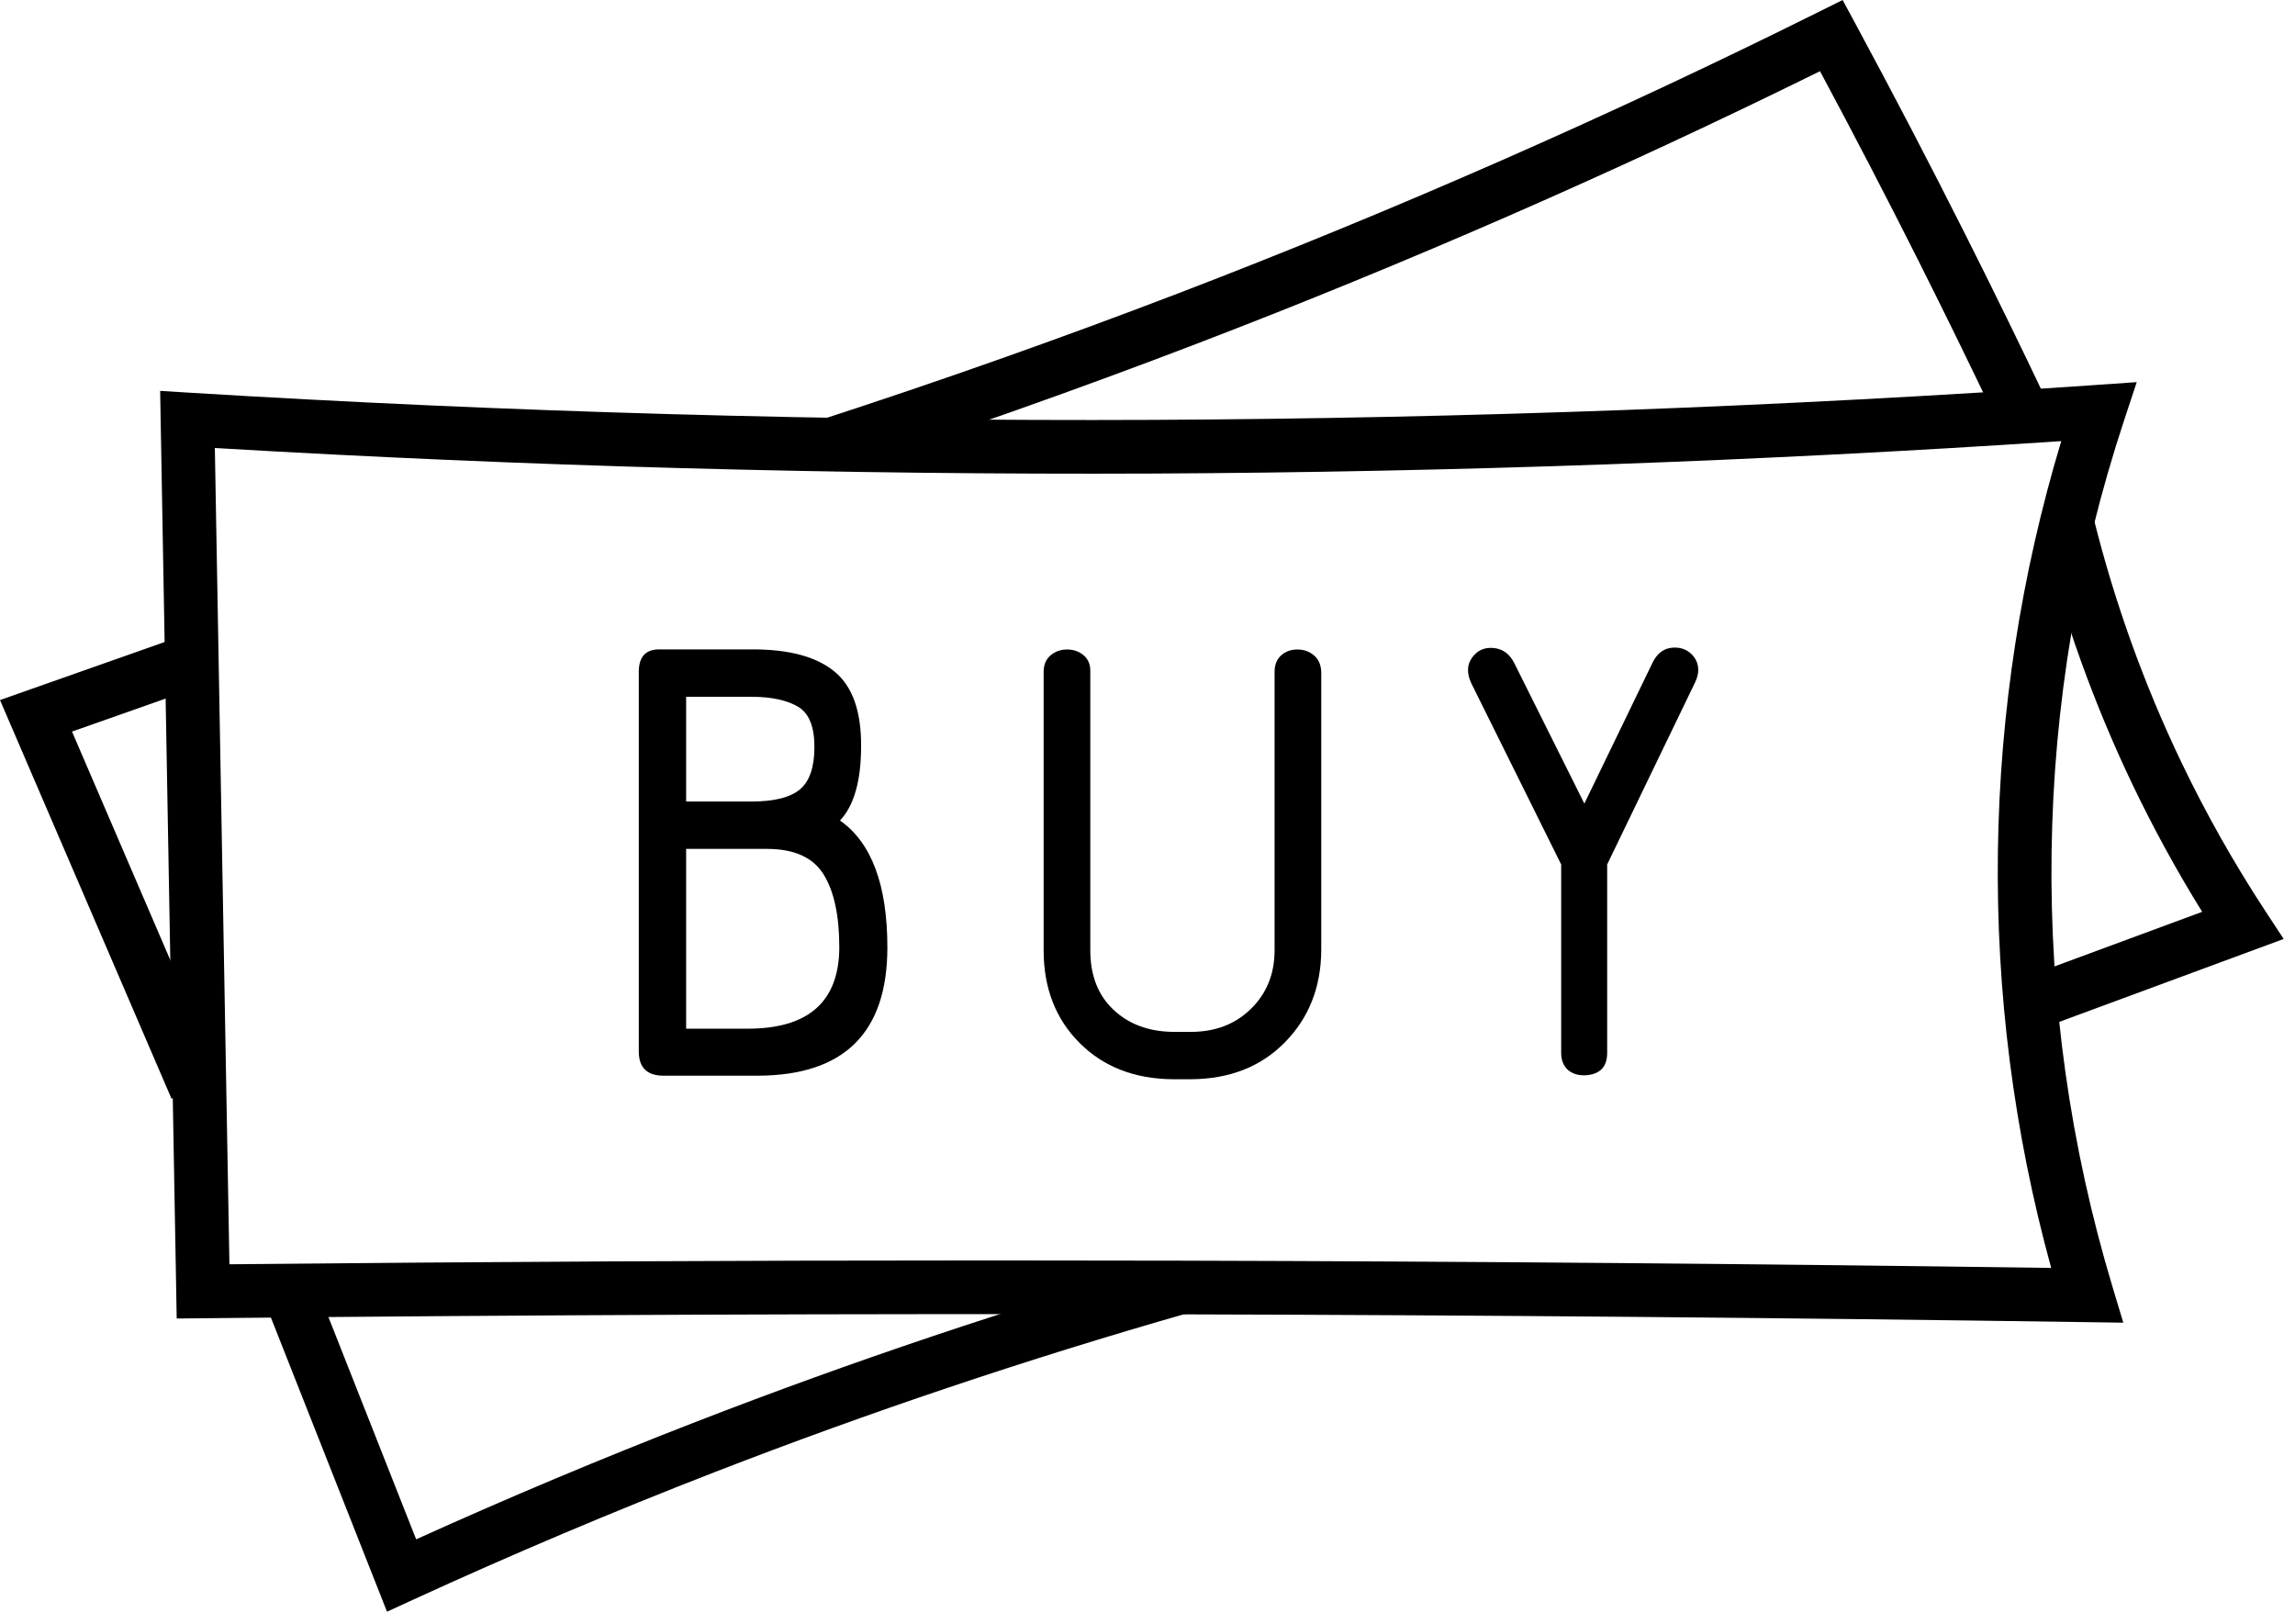 <?xml version="1.0" encoding="UTF-8" standalone="no"?>
<!DOCTYPE svg PUBLIC "-//W3C//DTD SVG 1.1//EN" "http://www.w3.org/Graphics/SVG/1.1/DTD/svg11.dtd">
<svg width="100%" height="100%" viewBox="0 0 171 121" version="1.1" xmlns="http://www.w3.org/2000/svg" xmlns:xlink="http://www.w3.org/1999/xlink" xml:space="preserve" xmlns:serif="http://www.serif.com/" style="fill-rule:evenodd;clip-rule:evenodd;stroke-linejoin:round;stroke-miterlimit:2;">
    <g transform="matrix(1,0,0,1,-513.589,-1661.65)">
        <g id="buy">
            <g transform="matrix(1,0,0,1,587.552,1694.76)">
                <path d="M0,60.801C4.665,60.801 9.321,60.807 13.969,60.819C35.491,60.873 57.311,61.055 78.871,61.36C76.089,51.244 74.753,40.812 74.9,30.308C75.044,19.937 76.631,9.674 79.62,-0.243C57.174,1.254 34.423,2.067 11.943,2.173C-11.253,2.275 -34.759,1.643 -57.955,0.269L-56.869,61.088C-38.028,60.898 -18.963,60.801 0,60.801M84.244,65.439L81.511,65.399C59.09,65.071 36.362,64.875 13.959,64.819C-10.232,64.757 -34.713,64.856 -58.812,65.109L-60.797,65.129L-62.031,-3.986L-59.871,-3.853C-36.062,-2.396 -11.911,-1.72 11.924,-1.827C35.296,-1.937 58.964,-2.814 82.271,-4.432L85.244,-4.638L84.309,-1.809C80.872,8.589 79.052,19.413 78.9,30.364C78.746,41.365 80.279,52.285 83.455,62.822L84.244,65.439Z" style="fill-rule:nonzero;"/>
            </g>
            <g transform="matrix(1,0,0,1,575.862,1661.65)">
                <path d="M0,35.12L-1.234,31.315C7.703,28.416 16.681,25.241 25.451,21.882C41.648,15.676 57.743,8.603 73.288,0.862L75.02,0L75.939,1.702C78.761,6.925 81.542,12.26 84.207,17.558C86.242,21.603 88.265,25.742 90.222,29.859L86.608,31.576C84.665,27.486 82.655,23.374 80.634,19.354C78.275,14.665 75.824,9.946 73.335,5.304C58.215,12.766 42.596,19.596 26.882,25.616C18.048,29.002 9.003,32.199 0,35.12" style="fill-rule:nonzero;"/>
            </g>
            <g transform="matrix(1,0,0,1,666.877,1700.25)">
                <path d="M0,37.591L-1.386,33.839L10.795,29.338C8.906,26.291 7.174,23.128 5.631,19.908C2.737,13.866 0.447,7.492 -1.177,0.965L2.705,0C4.263,6.265 6.461,12.382 9.239,18.18C11.064,21.991 13.167,25.719 15.488,29.258L16.866,31.36L0,37.591Z" style="fill-rule:nonzero;"/>
            </g>
            <g transform="matrix(1,0,0,1,542.425,1755.65)">
                <path d="M0,26.083L-9.476,2.077L-5.755,0.608L2.172,20.691C9.021,17.591 16.012,14.654 22.984,11.95C34.596,7.444 46.559,3.424 58.541,0L59.64,3.846C47.775,7.236 35.929,11.218 24.43,15.679C16.88,18.607 9.306,21.812 1.919,25.202L0,26.083Z" style="fill-rule:nonzero;"/>
            </g>
            <g transform="matrix(1,0,0,1,526.367,1709.24)">
                <path d="M0,34.268L-12.778,4.569L0.181,0L1.511,3.772L-7.413,6.918L3.674,32.688L0,34.268Z" style="fill-rule:nonzero;"/>
            </g>
            <g transform="matrix(1,0,0,1,564.713,1713.52)">
                <path d="M0,24.774L4.587,24.774C9.121,24.774 11.395,22.755 11.412,18.72C11.412,16.333 11.017,14.512 10.227,13.258C9.438,12.005 8.037,11.379 6.029,11.379L0,11.379L0,24.774ZM8.476,6.948C9.197,6.347 9.558,5.29 9.558,3.779C9.558,2.268 9.153,1.271 8.346,0.791C7.539,0.31 6.415,0.062 4.972,0.044L0,0.044L0,7.849L4.869,7.849C6.552,7.849 7.755,7.549 8.476,6.948M14.994,18.72C14.994,25.057 11.79,28.243 5.385,28.277L-1.674,28.277C-2.91,28.277 -3.528,27.676 -3.528,26.473L-3.528,-1.81C-3.528,-2.944 -3.005,-3.503 -1.958,-3.486L4.972,-3.486C7.686,-3.486 9.712,-2.936 11.052,-1.837C12.391,-0.738 13.052,1.117 13.036,3.727C13.036,6.303 12.512,8.15 11.464,9.265C13.817,10.914 14.994,14.066 14.994,18.72" style="fill-rule:nonzero;"/>
            </g>
            <g transform="matrix(1,0,0,1,591.35,1719.65)">
                <path d="M0,12.803L0,-7.933C0,-8.465 0.172,-8.878 0.515,-9.17C0.859,-9.461 1.271,-9.608 1.752,-9.608C2.233,-9.608 2.645,-9.461 2.988,-9.17C3.332,-8.878 3.494,-8.465 3.477,-7.933L3.477,12.803C3.477,14.675 4.053,16.152 5.204,17.234C6.354,18.316 7.839,18.865 9.659,18.882L10.974,18.882C12.794,18.882 14.288,18.308 15.456,17.156C16.624,16.007 17.208,14.555 17.208,12.803L17.208,-7.933C17.208,-8.465 17.37,-8.878 17.696,-9.17C18.023,-9.461 18.427,-9.608 18.908,-9.608C19.389,-9.608 19.801,-9.461 20.144,-9.17C20.488,-8.878 20.667,-8.465 20.685,-7.933L20.685,12.803C20.667,15.551 19.767,17.835 17.981,19.655C16.195,21.476 13.859,22.395 10.974,22.411L9.659,22.411C6.791,22.395 4.465,21.493 2.679,19.707C0.893,17.921 0,15.619 0,12.803" style="fill-rule:nonzero;"/>
            </g>
            <g transform="matrix(1,0,0,1,633.339,1711.53)">
                <path d="M0,28.566C0,29.649 -0.576,30.207 -1.725,30.241C-2.208,30.241 -2.61,30.104 -2.937,29.829C-3.263,29.52 -3.427,29.1 -3.427,28.566L-3.427,14.528L-10.124,1.029C-10.468,0.291 -10.451,-0.345 -10.071,-0.877C-9.678,-1.426 -9.136,-1.667 -8.449,-1.598C-7.762,-1.53 -7.247,-1.142 -6.904,-0.438L-1.7,9.994L3.324,-0.388C3.666,-1.16 4.181,-1.572 4.869,-1.625C5.555,-1.675 6.097,-1.434 6.492,-0.903C6.869,-0.352 6.887,0.274 6.543,0.978L0,14.528L0,28.566Z" style="fill-rule:nonzero;"/>
            </g>
        </g>
    </g>
</svg>
